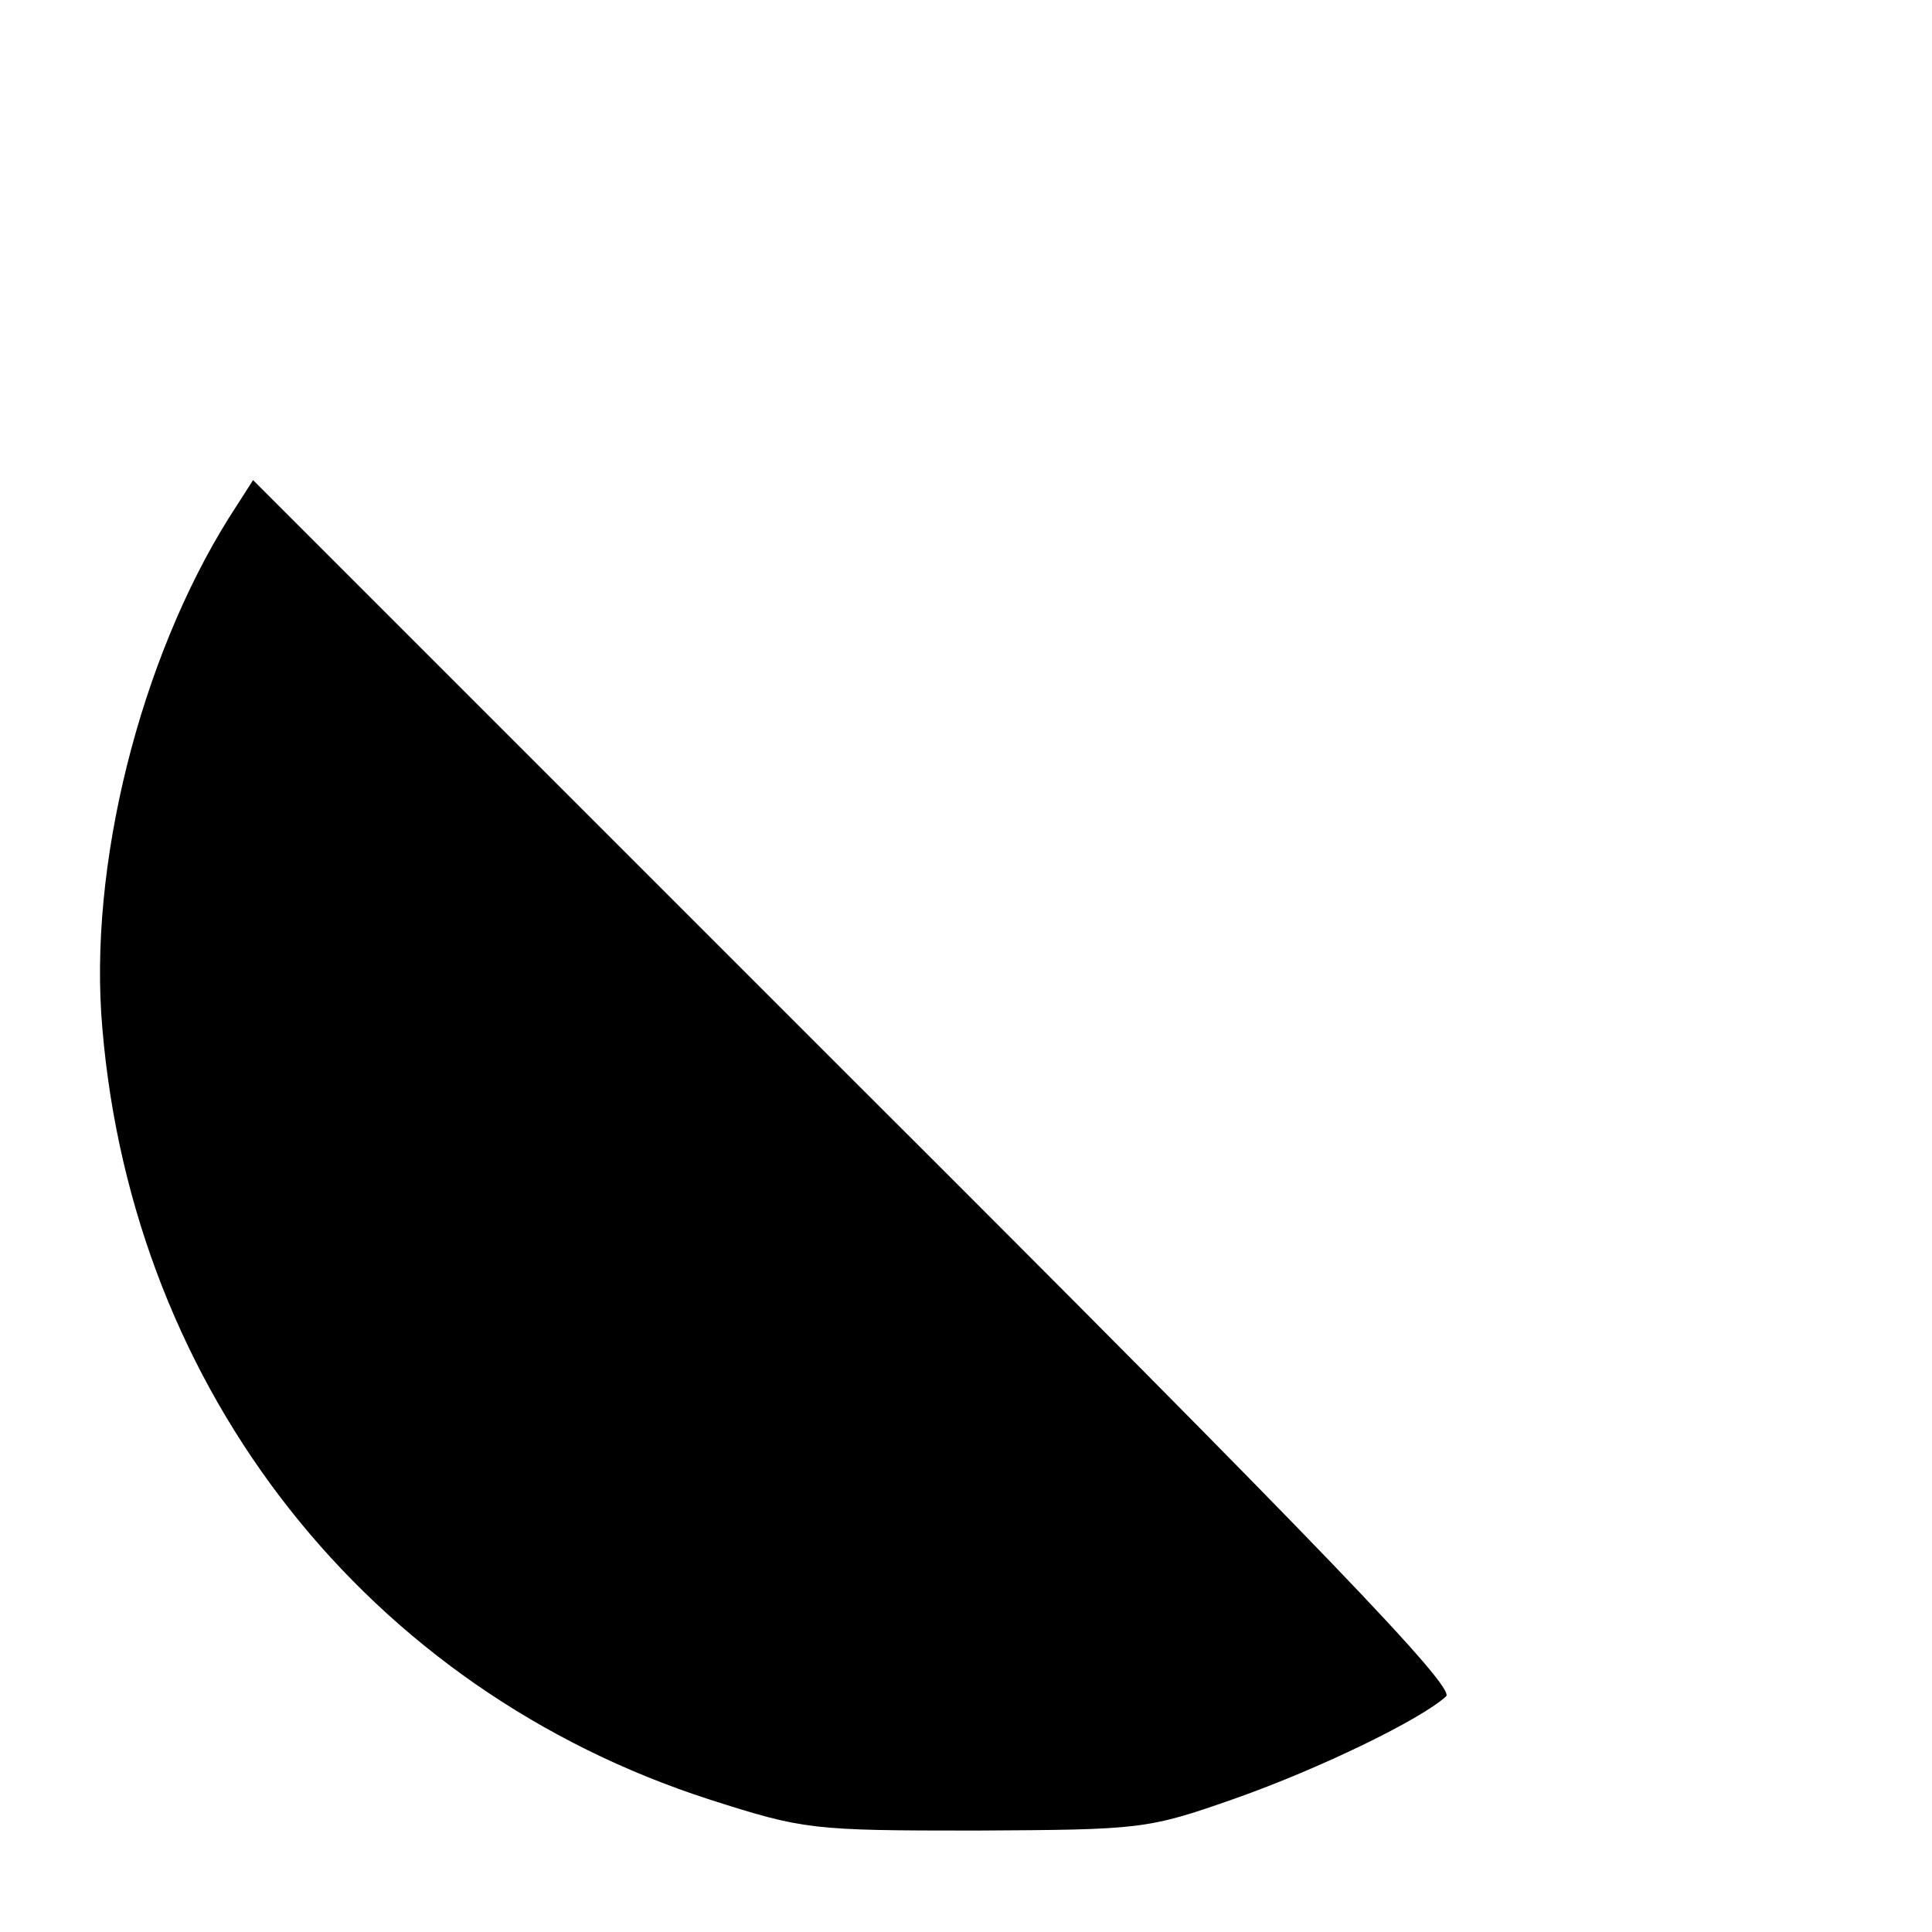 <?xml version="1.0" standalone="no"?>
<!DOCTYPE svg PUBLIC "-//W3C//DTD SVG 20010904//EN"
 "http://www.w3.org/TR/2001/REC-SVG-20010904/DTD/svg10.dtd">
<svg version="1.0" xmlns="http://www.w3.org/2000/svg"
 width="200pt" height="200pt" viewBox="0 0 200 200"
 preserveAspectRatio="xMidYMid meet">
<g transform="translate(0,200) scale(0.1,-0.1)"
fill="#000000" stroke="none">
<path d="M237 1464 c-92 -147 -146 -361 -131 -529 32 -376 275 -684 629 -798
97 -31 105 -32 275 -32 171 1 177 1 268 33 88 31 193 82 219 106 10 9 -129
154 -611 635 l-624 624 -25 -39z"/>
</g>
</svg>
